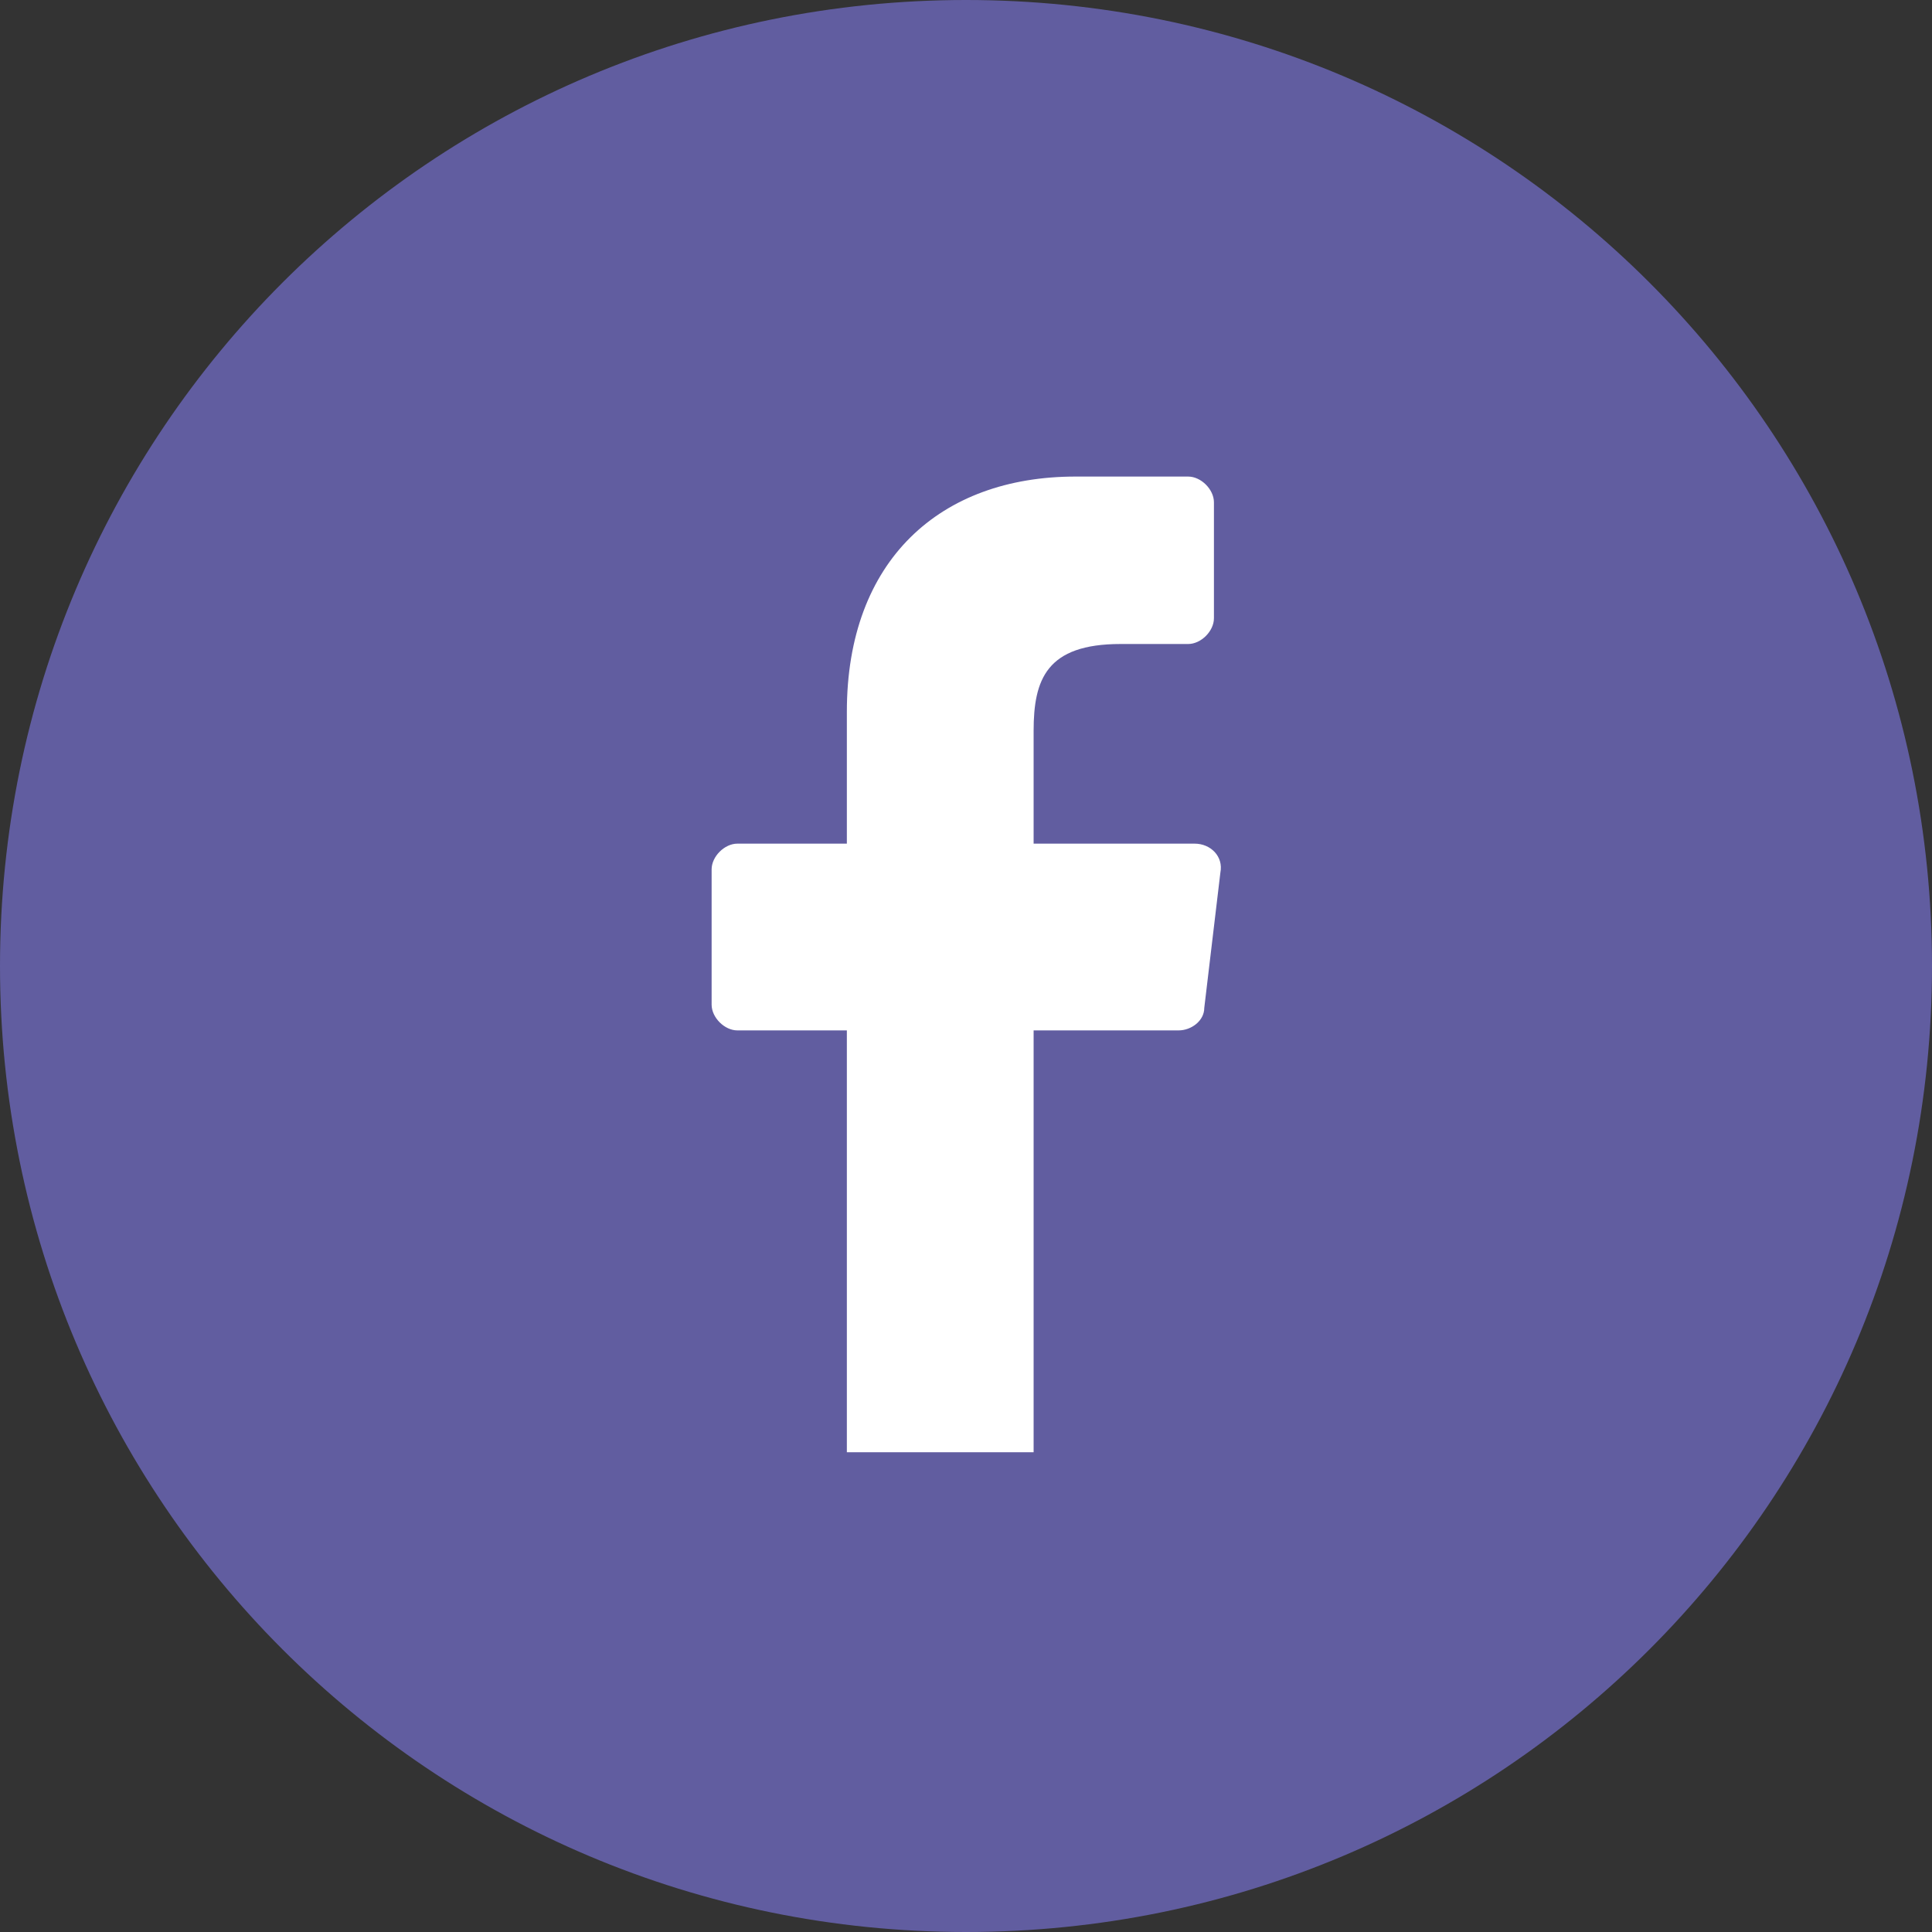 <?xml version="1.0" encoding="utf-8"?>
<!-- Generator: Adobe Illustrator 25.0.1, SVG Export Plug-In . SVG Version: 6.00 Build 0)  -->
<svg version="1.1" id="Laag_1" xmlns="http://www.w3.org/2000/svg" xmlns:xlink="http://www.w3.org/1999/xlink" x="0px" y="0px"
	 viewBox="0 0 60 60" style="enable-background:new 0 0 60 60;" xml:space="preserve">
<rect x="0" y="0" width="60" height="60" fill="#333333" stroke="none"/>
<style type="text/css">
	.st0{fill:#FFFFFF;}
</style>
<path style="fill:#615da0"  d="M30,60L30,60C13.4,60,0,46.6,0,30v0C0,13.4,13.4,0,30,0h0c16.6,0,30,13.4,30,30v0C60,46.6,46.6,60,30,60z"/>
<g>
	<path class="st0" d="M26.3,45.1l0-13.1h-3.4c-0.4,0-0.8-0.4-0.8-0.8l0-4.2c0-0.4,0.4-0.8,0.8-0.8h3.4v-4.1c0-4.7,2.9-7.3,7.1-7.3
		h3.5c0.4,0,0.8,0.4,0.8,0.8v3.6c0,0.4-0.4,0.8-0.8,0.8l-2.1,0c-2.3,0-2.7,1.1-2.7,2.7v3.5h5c0.5,0,0.9,0.4,0.8,0.9l-0.5,4.2
		c0,0.4-0.4,0.7-0.8,0.7h-4.5l0,13.1L26.3,45.1z"/>
</g>
</svg>
